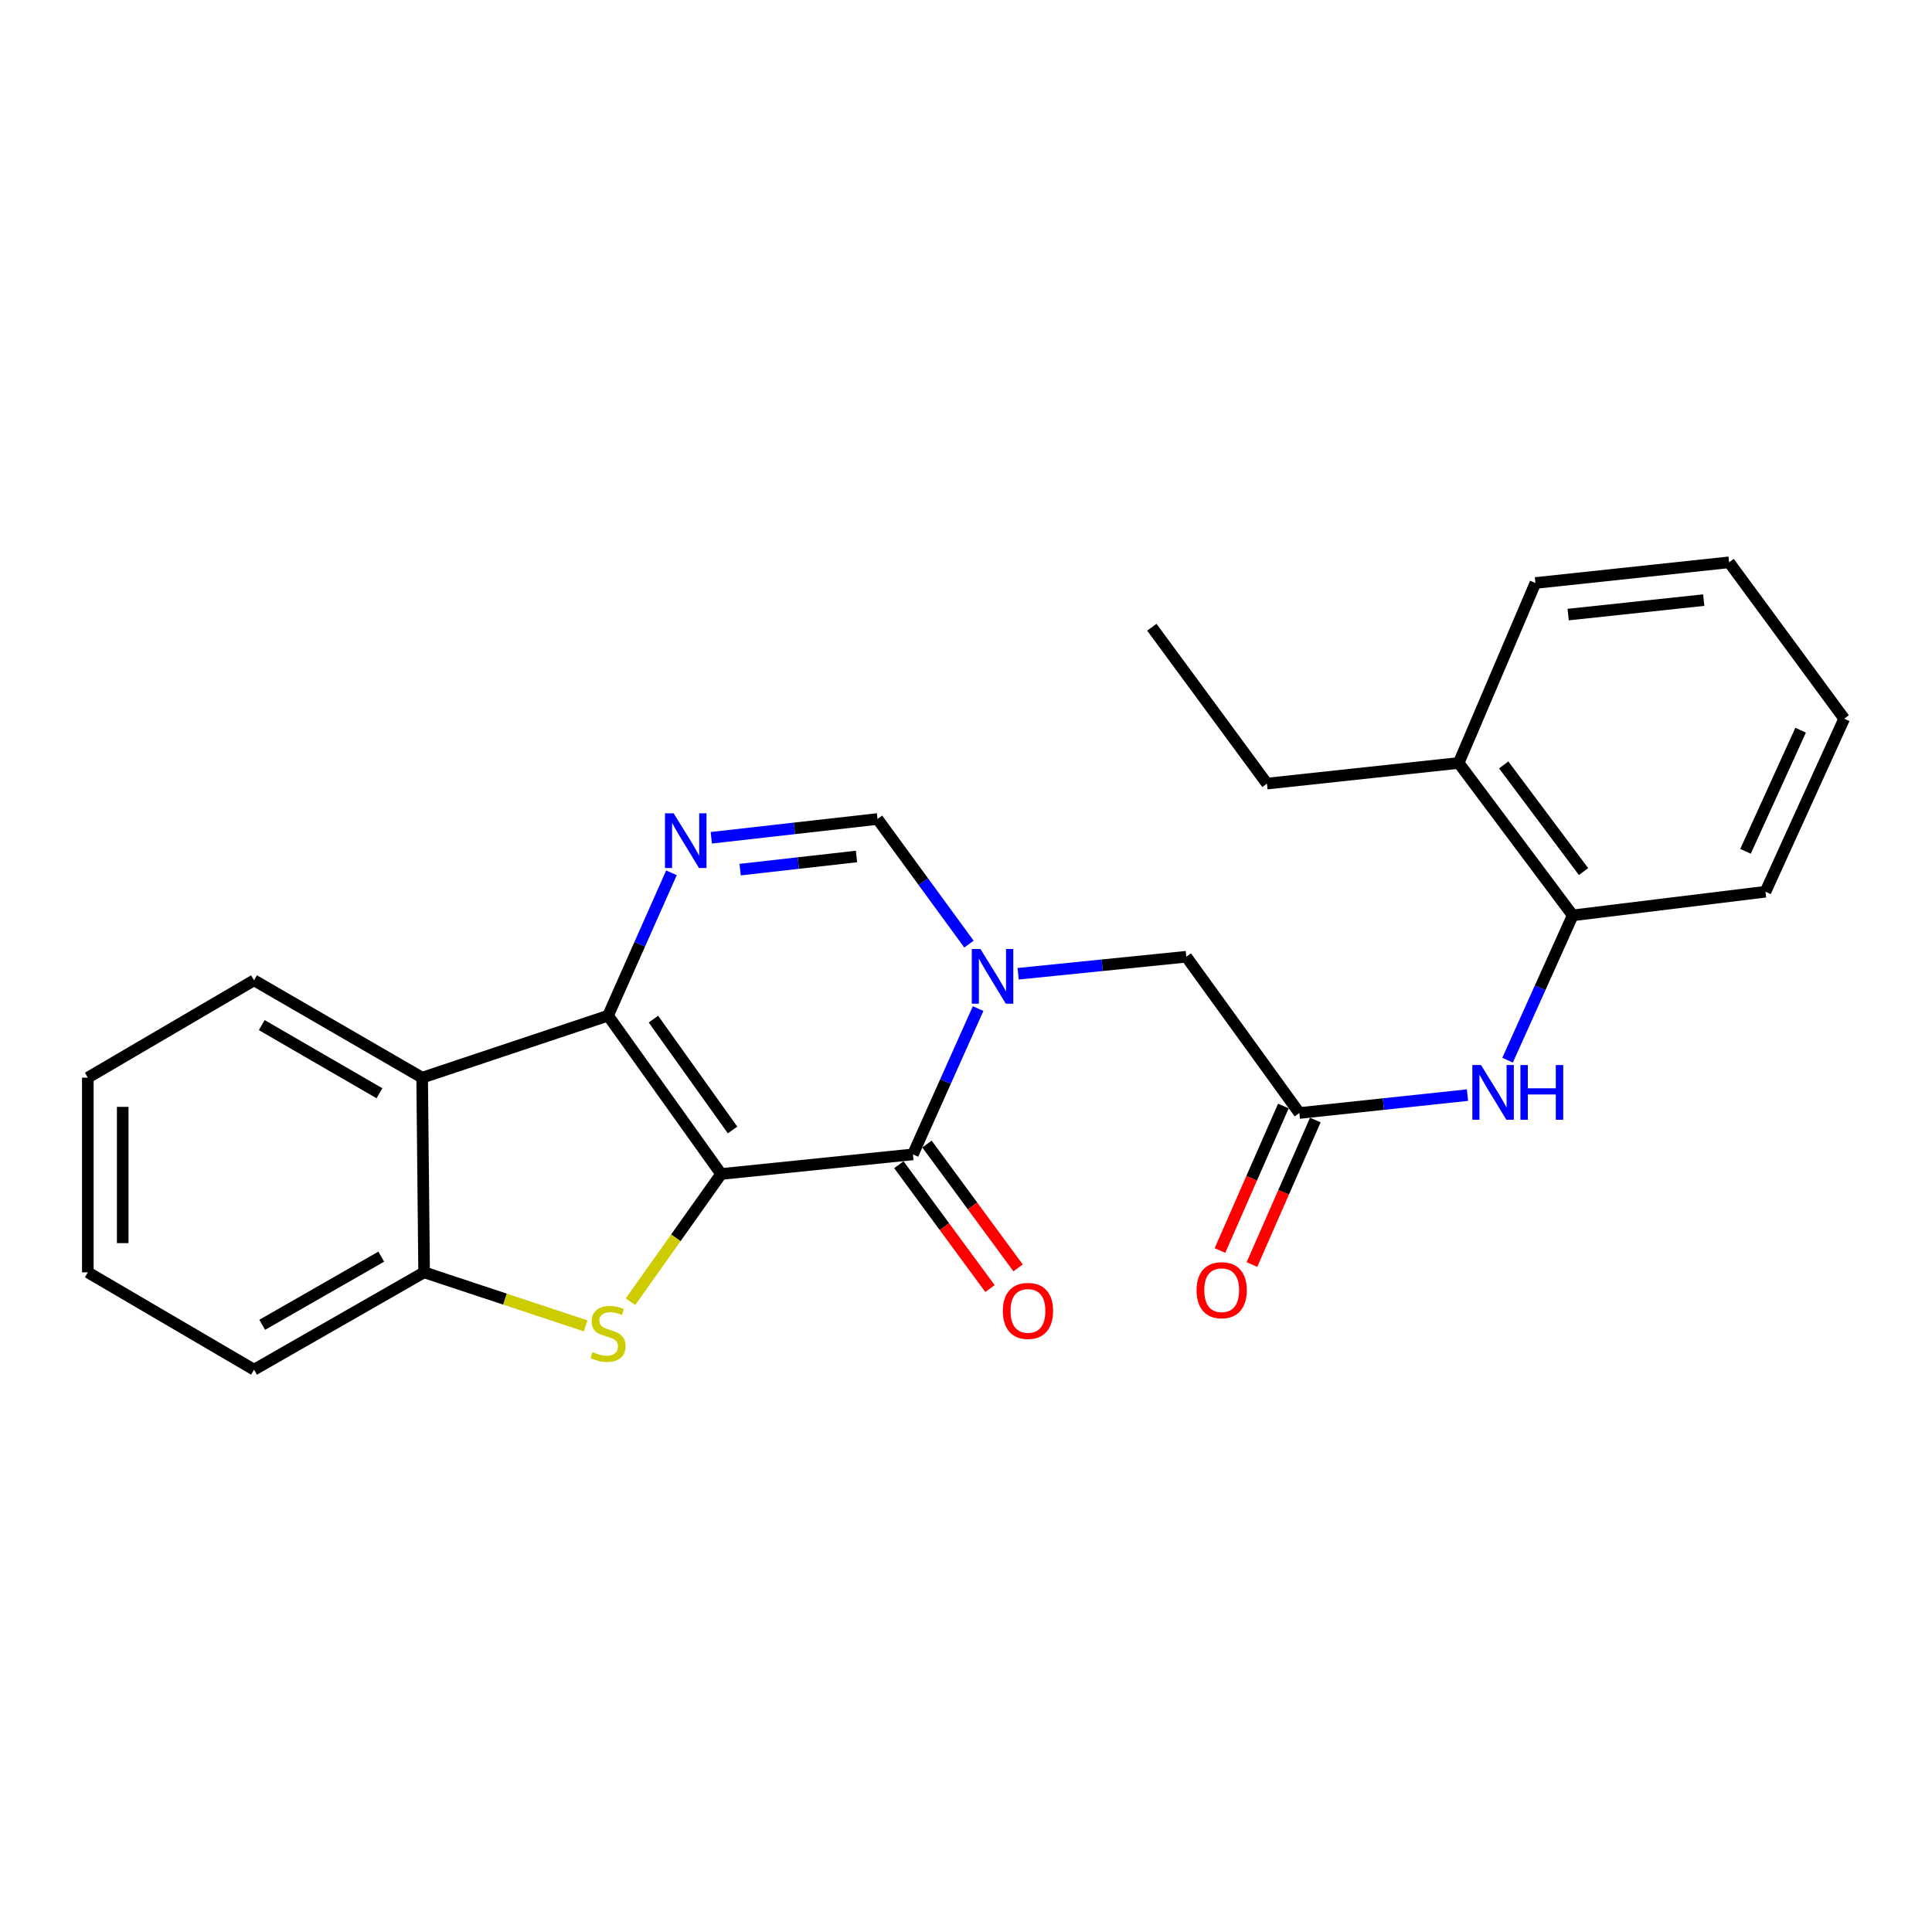 <?xml version='1.0' encoding='iso-8859-1'?>
<svg version='1.1' baseProfile='full'
              xmlns='http://www.w3.org/2000/svg'
                      xmlns:rdkit='http://www.rdkit.org/xml'
                      xmlns:xlink='http://www.w3.org/1999/xlink'
                  xml:space='preserve'
width='1000px' height='1000px' viewBox='0 0 1000 1000'>
<!-- END OF HEADER -->
<rect style='opacity:1.0;fill:#FFFFFF;stroke:none' width='1000' height='1000' x='0' y='0'> </rect>
<path class='bond-0' d='M 373.256,607.658 L 314.726,525.698' style='fill:none;fill-rule:evenodd;stroke:#000000;stroke-width:6px;stroke-linecap:butt;stroke-linejoin:miter;stroke-opacity:1' />
<path class='bond-0' d='M 379.175,584.868 L 338.204,527.495' style='fill:none;fill-rule:evenodd;stroke:#000000;stroke-width:6px;stroke-linecap:butt;stroke-linejoin:miter;stroke-opacity:1' />
<path class='bond-1' d='M 373.256,607.658 L 472.526,597.504' style='fill:none;fill-rule:evenodd;stroke:#000000;stroke-width:6px;stroke-linecap:butt;stroke-linejoin:miter;stroke-opacity:1' />
<path class='bond-3' d='M 373.256,607.658 L 349.795,640.708' style='fill:none;fill-rule:evenodd;stroke:#000000;stroke-width:6px;stroke-linecap:butt;stroke-linejoin:miter;stroke-opacity:1' />
<path class='bond-3' d='M 349.795,640.708 L 326.334,673.758' style='fill:none;fill-rule:evenodd;stroke:#CCCC00;stroke-width:6px;stroke-linecap:butt;stroke-linejoin:miter;stroke-opacity:1' />
<path class='bond-4' d='M 314.726,525.698 L 331.137,488.727' style='fill:none;fill-rule:evenodd;stroke:#000000;stroke-width:6px;stroke-linecap:butt;stroke-linejoin:miter;stroke-opacity:1' />
<path class='bond-4' d='M 331.137,488.727 L 347.548,451.756' style='fill:none;fill-rule:evenodd;stroke:#0000FF;stroke-width:6px;stroke-linecap:butt;stroke-linejoin:miter;stroke-opacity:1' />
<path class='bond-5' d='M 314.726,525.698 L 218.507,557.798' style='fill:none;fill-rule:evenodd;stroke:#000000;stroke-width:6px;stroke-linecap:butt;stroke-linejoin:miter;stroke-opacity:1' />
<path class='bond-2' d='M 472.526,597.504 L 489.401,559.773' style='fill:none;fill-rule:evenodd;stroke:#000000;stroke-width:6px;stroke-linecap:butt;stroke-linejoin:miter;stroke-opacity:1' />
<path class='bond-2' d='M 489.401,559.773 L 506.275,522.042' style='fill:none;fill-rule:evenodd;stroke:#0000FF;stroke-width:6px;stroke-linecap:butt;stroke-linejoin:miter;stroke-opacity:1' />
<path class='bond-12' d='M 465.252,602.855 L 488.832,634.908' style='fill:none;fill-rule:evenodd;stroke:#000000;stroke-width:6px;stroke-linecap:butt;stroke-linejoin:miter;stroke-opacity:1' />
<path class='bond-12' d='M 488.832,634.908 L 512.412,666.96' style='fill:none;fill-rule:evenodd;stroke:#FF0000;stroke-width:6px;stroke-linecap:butt;stroke-linejoin:miter;stroke-opacity:1' />
<path class='bond-12' d='M 479.8,592.152 L 503.381,624.204' style='fill:none;fill-rule:evenodd;stroke:#000000;stroke-width:6px;stroke-linecap:butt;stroke-linejoin:miter;stroke-opacity:1' />
<path class='bond-12' d='M 503.381,624.204 L 526.961,656.257' style='fill:none;fill-rule:evenodd;stroke:#FF0000;stroke-width:6px;stroke-linecap:butt;stroke-linejoin:miter;stroke-opacity:1' />
<path class='bond-6' d='M 501.541,488.676 L 477.867,456.293' style='fill:none;fill-rule:evenodd;stroke:#0000FF;stroke-width:6px;stroke-linecap:butt;stroke-linejoin:miter;stroke-opacity:1' />
<path class='bond-6' d='M 477.867,456.293 L 454.193,423.91' style='fill:none;fill-rule:evenodd;stroke:#000000;stroke-width:6px;stroke-linecap:butt;stroke-linejoin:miter;stroke-opacity:1' />
<path class='bond-10' d='M 526.997,504.016 L 570.509,499.61' style='fill:none;fill-rule:evenodd;stroke:#0000FF;stroke-width:6px;stroke-linecap:butt;stroke-linejoin:miter;stroke-opacity:1' />
<path class='bond-10' d='M 570.509,499.61 L 614.02,495.204' style='fill:none;fill-rule:evenodd;stroke:#000000;stroke-width:6px;stroke-linecap:butt;stroke-linejoin:miter;stroke-opacity:1' />
<path class='bond-7' d='M 303.138,686.27 L 261.329,672.411' style='fill:none;fill-rule:evenodd;stroke:#CCCC00;stroke-width:6px;stroke-linecap:butt;stroke-linejoin:miter;stroke-opacity:1' />
<path class='bond-7' d='M 261.329,672.411 L 219.52,658.553' style='fill:none;fill-rule:evenodd;stroke:#000000;stroke-width:6px;stroke-linecap:butt;stroke-linejoin:miter;stroke-opacity:1' />
<path class='bond-26' d='M 368.171,433.623 L 411.182,428.766' style='fill:none;fill-rule:evenodd;stroke:#0000FF;stroke-width:6px;stroke-linecap:butt;stroke-linejoin:miter;stroke-opacity:1' />
<path class='bond-26' d='M 411.182,428.766 L 454.193,423.91' style='fill:none;fill-rule:evenodd;stroke:#000000;stroke-width:6px;stroke-linecap:butt;stroke-linejoin:miter;stroke-opacity:1' />
<path class='bond-26' d='M 383.101,450.114 L 413.209,446.714' style='fill:none;fill-rule:evenodd;stroke:#0000FF;stroke-width:6px;stroke-linecap:butt;stroke-linejoin:miter;stroke-opacity:1' />
<path class='bond-26' d='M 413.209,446.714 L 443.317,443.314' style='fill:none;fill-rule:evenodd;stroke:#000000;stroke-width:6px;stroke-linecap:butt;stroke-linejoin:miter;stroke-opacity:1' />
<path class='bond-15' d='M 218.507,557.798 L 131.489,507.405' style='fill:none;fill-rule:evenodd;stroke:#000000;stroke-width:6px;stroke-linecap:butt;stroke-linejoin:miter;stroke-opacity:1' />
<path class='bond-15' d='M 196.403,565.869 L 135.49,530.594' style='fill:none;fill-rule:evenodd;stroke:#000000;stroke-width:6px;stroke-linecap:butt;stroke-linejoin:miter;stroke-opacity:1' />
<path class='bond-25' d='M 218.507,557.798 L 219.52,658.553' style='fill:none;fill-rule:evenodd;stroke:#000000;stroke-width:6px;stroke-linecap:butt;stroke-linejoin:miter;stroke-opacity:1' />
<path class='bond-16' d='M 219.52,658.553 L 131.489,708.945' style='fill:none;fill-rule:evenodd;stroke:#000000;stroke-width:6px;stroke-linecap:butt;stroke-linejoin:miter;stroke-opacity:1' />
<path class='bond-16' d='M 197.342,650.436 L 135.721,685.711' style='fill:none;fill-rule:evenodd;stroke:#000000;stroke-width:6px;stroke-linecap:butt;stroke-linejoin:miter;stroke-opacity:1' />
<path class='bond-8' d='M 672.54,576.09 L 614.02,495.204' style='fill:none;fill-rule:evenodd;stroke:#000000;stroke-width:6px;stroke-linecap:butt;stroke-linejoin:miter;stroke-opacity:1' />
<path class='bond-9' d='M 672.54,576.09 L 716.051,571.462' style='fill:none;fill-rule:evenodd;stroke:#000000;stroke-width:6px;stroke-linecap:butt;stroke-linejoin:miter;stroke-opacity:1' />
<path class='bond-9' d='M 716.051,571.462 L 759.562,566.834' style='fill:none;fill-rule:evenodd;stroke:#0000FF;stroke-width:6px;stroke-linecap:butt;stroke-linejoin:miter;stroke-opacity:1' />
<path class='bond-13' d='M 664.27,572.462 L 647.861,609.868' style='fill:none;fill-rule:evenodd;stroke:#000000;stroke-width:6px;stroke-linecap:butt;stroke-linejoin:miter;stroke-opacity:1' />
<path class='bond-13' d='M 647.861,609.868 L 631.452,647.274' style='fill:none;fill-rule:evenodd;stroke:#FF0000;stroke-width:6px;stroke-linecap:butt;stroke-linejoin:miter;stroke-opacity:1' />
<path class='bond-13' d='M 680.811,579.718 L 664.401,617.124' style='fill:none;fill-rule:evenodd;stroke:#000000;stroke-width:6px;stroke-linecap:butt;stroke-linejoin:miter;stroke-opacity:1' />
<path class='bond-13' d='M 664.401,617.124 L 647.992,654.53' style='fill:none;fill-rule:evenodd;stroke:#FF0000;stroke-width:6px;stroke-linecap:butt;stroke-linejoin:miter;stroke-opacity:1' />
<path class='bond-11' d='M 780.322,548.752 L 797.178,511.271' style='fill:none;fill-rule:evenodd;stroke:#0000FF;stroke-width:6px;stroke-linecap:butt;stroke-linejoin:miter;stroke-opacity:1' />
<path class='bond-11' d='M 797.178,511.271 L 814.035,473.79' style='fill:none;fill-rule:evenodd;stroke:#000000;stroke-width:6px;stroke-linecap:butt;stroke-linejoin:miter;stroke-opacity:1' />
<path class='bond-14' d='M 814.035,473.79 L 755.003,394.91' style='fill:none;fill-rule:evenodd;stroke:#000000;stroke-width:6px;stroke-linecap:butt;stroke-linejoin:miter;stroke-opacity:1' />
<path class='bond-14' d='M 819.641,451.136 L 778.318,395.92' style='fill:none;fill-rule:evenodd;stroke:#000000;stroke-width:6px;stroke-linecap:butt;stroke-linejoin:miter;stroke-opacity:1' />
<path class='bond-17' d='M 814.035,473.79 L 913.806,461.558' style='fill:none;fill-rule:evenodd;stroke:#000000;stroke-width:6px;stroke-linecap:butt;stroke-linejoin:miter;stroke-opacity:1' />
<path class='bond-18' d='M 755.003,394.91 L 655.763,405.587' style='fill:none;fill-rule:evenodd;stroke:#000000;stroke-width:6px;stroke-linecap:butt;stroke-linejoin:miter;stroke-opacity:1' />
<path class='bond-19' d='M 755.003,394.91 L 794.729,301.752' style='fill:none;fill-rule:evenodd;stroke:#000000;stroke-width:6px;stroke-linecap:butt;stroke-linejoin:miter;stroke-opacity:1' />
<path class='bond-20' d='M 131.489,507.405 L 45.455,557.798' style='fill:none;fill-rule:evenodd;stroke:#000000;stroke-width:6px;stroke-linecap:butt;stroke-linejoin:miter;stroke-opacity:1' />
<path class='bond-22' d='M 131.489,708.945 L 45.455,658.553' style='fill:none;fill-rule:evenodd;stroke:#000000;stroke-width:6px;stroke-linecap:butt;stroke-linejoin:miter;stroke-opacity:1' />
<path class='bond-23' d='M 913.806,461.558 L 954.545,371.992' style='fill:none;fill-rule:evenodd;stroke:#000000;stroke-width:6px;stroke-linecap:butt;stroke-linejoin:miter;stroke-opacity:1' />
<path class='bond-23' d='M 903.476,440.645 L 931.994,377.949' style='fill:none;fill-rule:evenodd;stroke:#000000;stroke-width:6px;stroke-linecap:butt;stroke-linejoin:miter;stroke-opacity:1' />
<path class='bond-21' d='M 655.763,405.587 L 596.189,324.65' style='fill:none;fill-rule:evenodd;stroke:#000000;stroke-width:6px;stroke-linecap:butt;stroke-linejoin:miter;stroke-opacity:1' />
<path class='bond-28' d='M 794.729,301.752 L 894.972,291.055' style='fill:none;fill-rule:evenodd;stroke:#000000;stroke-width:6px;stroke-linecap:butt;stroke-linejoin:miter;stroke-opacity:1' />
<path class='bond-28' d='M 811.681,318.107 L 881.852,310.619' style='fill:none;fill-rule:evenodd;stroke:#000000;stroke-width:6px;stroke-linecap:butt;stroke-linejoin:miter;stroke-opacity:1' />
<path class='bond-27' d='M 45.455,557.798 L 45.455,658.553' style='fill:none;fill-rule:evenodd;stroke:#000000;stroke-width:6px;stroke-linecap:butt;stroke-linejoin:miter;stroke-opacity:1' />
<path class='bond-27' d='M 63.516,572.911 L 63.516,643.439' style='fill:none;fill-rule:evenodd;stroke:#000000;stroke-width:6px;stroke-linecap:butt;stroke-linejoin:miter;stroke-opacity:1' />
<path class='bond-24' d='M 954.545,371.992 L 894.972,291.055' style='fill:none;fill-rule:evenodd;stroke:#000000;stroke-width:6px;stroke-linecap:butt;stroke-linejoin:miter;stroke-opacity:1' />
<path  class='atom-3' d='M 507.477 491.198
L 516.757 506.198
Q 517.677 507.678, 519.157 510.358
Q 520.637 513.038, 520.717 513.198
L 520.717 491.198
L 524.477 491.198
L 524.477 519.518
L 520.597 519.518
L 510.637 503.118
Q 509.477 501.198, 508.237 498.998
Q 507.037 496.798, 506.677 496.118
L 506.677 519.518
L 502.997 519.518
L 502.997 491.198
L 507.477 491.198
' fill='#0000FF'/>
<path  class='atom-4' d='M 306.726 699.831
Q 307.046 699.951, 308.366 700.511
Q 309.686 701.071, 311.126 701.431
Q 312.606 701.751, 314.046 701.751
Q 316.726 701.751, 318.286 700.471
Q 319.846 699.151, 319.846 696.871
Q 319.846 695.311, 319.046 694.351
Q 318.286 693.391, 317.086 692.871
Q 315.886 692.351, 313.886 691.751
Q 311.366 690.991, 309.846 690.271
Q 308.366 689.551, 307.286 688.031
Q 306.246 686.511, 306.246 683.951
Q 306.246 680.391, 308.646 678.191
Q 311.086 675.991, 315.886 675.991
Q 319.166 675.991, 322.886 677.551
L 321.966 680.631
Q 318.566 679.231, 316.006 679.231
Q 313.246 679.231, 311.726 680.391
Q 310.206 681.511, 310.246 683.471
Q 310.246 684.991, 311.006 685.911
Q 311.806 686.831, 312.926 687.351
Q 314.086 687.871, 316.006 688.471
Q 318.566 689.271, 320.086 690.071
Q 321.606 690.871, 322.686 692.511
Q 323.806 694.111, 323.806 696.871
Q 323.806 700.791, 321.166 702.911
Q 318.566 704.991, 314.206 704.991
Q 311.686 704.991, 309.766 704.431
Q 307.886 703.911, 305.646 702.991
L 306.726 699.831
' fill='#CCCC00'/>
<path  class='atom-5' d='M 348.674 420.958
L 357.954 435.958
Q 358.874 437.438, 360.354 440.118
Q 361.834 442.798, 361.914 442.958
L 361.914 420.958
L 365.674 420.958
L 365.674 449.278
L 361.794 449.278
L 351.834 432.878
Q 350.674 430.958, 349.434 428.758
Q 348.234 426.558, 347.874 425.878
L 347.874 449.278
L 344.194 449.278
L 344.194 420.958
L 348.674 420.958
' fill='#0000FF'/>
<path  class='atom-10' d='M 766.564 551.264
L 775.844 566.264
Q 776.764 567.744, 778.244 570.424
Q 779.724 573.104, 779.804 573.264
L 779.804 551.264
L 783.564 551.264
L 783.564 579.584
L 779.684 579.584
L 769.724 563.184
Q 768.564 561.264, 767.324 559.064
Q 766.124 556.864, 765.764 556.184
L 765.764 579.584
L 762.084 579.584
L 762.084 551.264
L 766.564 551.264
' fill='#0000FF'/>
<path  class='atom-10' d='M 786.964 551.264
L 790.804 551.264
L 790.804 563.304
L 805.284 563.304
L 805.284 551.264
L 809.124 551.264
L 809.124 579.584
L 805.284 579.584
L 805.284 566.504
L 790.804 566.504
L 790.804 579.584
L 786.964 579.584
L 786.964 551.264
' fill='#0000FF'/>
<path  class='atom-13' d='M 519.07 678.521
Q 519.07 671.721, 522.43 667.921
Q 525.79 664.121, 532.07 664.121
Q 538.35 664.121, 541.71 667.921
Q 545.07 671.721, 545.07 678.521
Q 545.07 685.401, 541.67 689.321
Q 538.27 693.201, 532.07 693.201
Q 525.83 693.201, 522.43 689.321
Q 519.07 685.441, 519.07 678.521
M 532.07 690.001
Q 536.39 690.001, 538.71 687.121
Q 541.07 684.201, 541.07 678.521
Q 541.07 672.961, 538.71 670.161
Q 536.39 667.321, 532.07 667.321
Q 527.75 667.321, 525.39 670.121
Q 523.07 672.921, 523.07 678.521
Q 523.07 684.241, 525.39 687.121
Q 527.75 690.001, 532.07 690.001
' fill='#FF0000'/>
<path  class='atom-14' d='M 619.343 667.804
Q 619.343 661.004, 622.703 657.204
Q 626.063 653.404, 632.343 653.404
Q 638.623 653.404, 641.983 657.204
Q 645.343 661.004, 645.343 667.804
Q 645.343 674.684, 641.943 678.604
Q 638.543 682.484, 632.343 682.484
Q 626.103 682.484, 622.703 678.604
Q 619.343 674.724, 619.343 667.804
M 632.343 679.284
Q 636.663 679.284, 638.983 676.404
Q 641.343 673.484, 641.343 667.804
Q 641.343 662.244, 638.983 659.444
Q 636.663 656.604, 632.343 656.604
Q 628.023 656.604, 625.663 659.404
Q 623.343 662.204, 623.343 667.804
Q 623.343 673.524, 625.663 676.404
Q 628.023 679.284, 632.343 679.284
' fill='#FF0000'/>
</svg>
